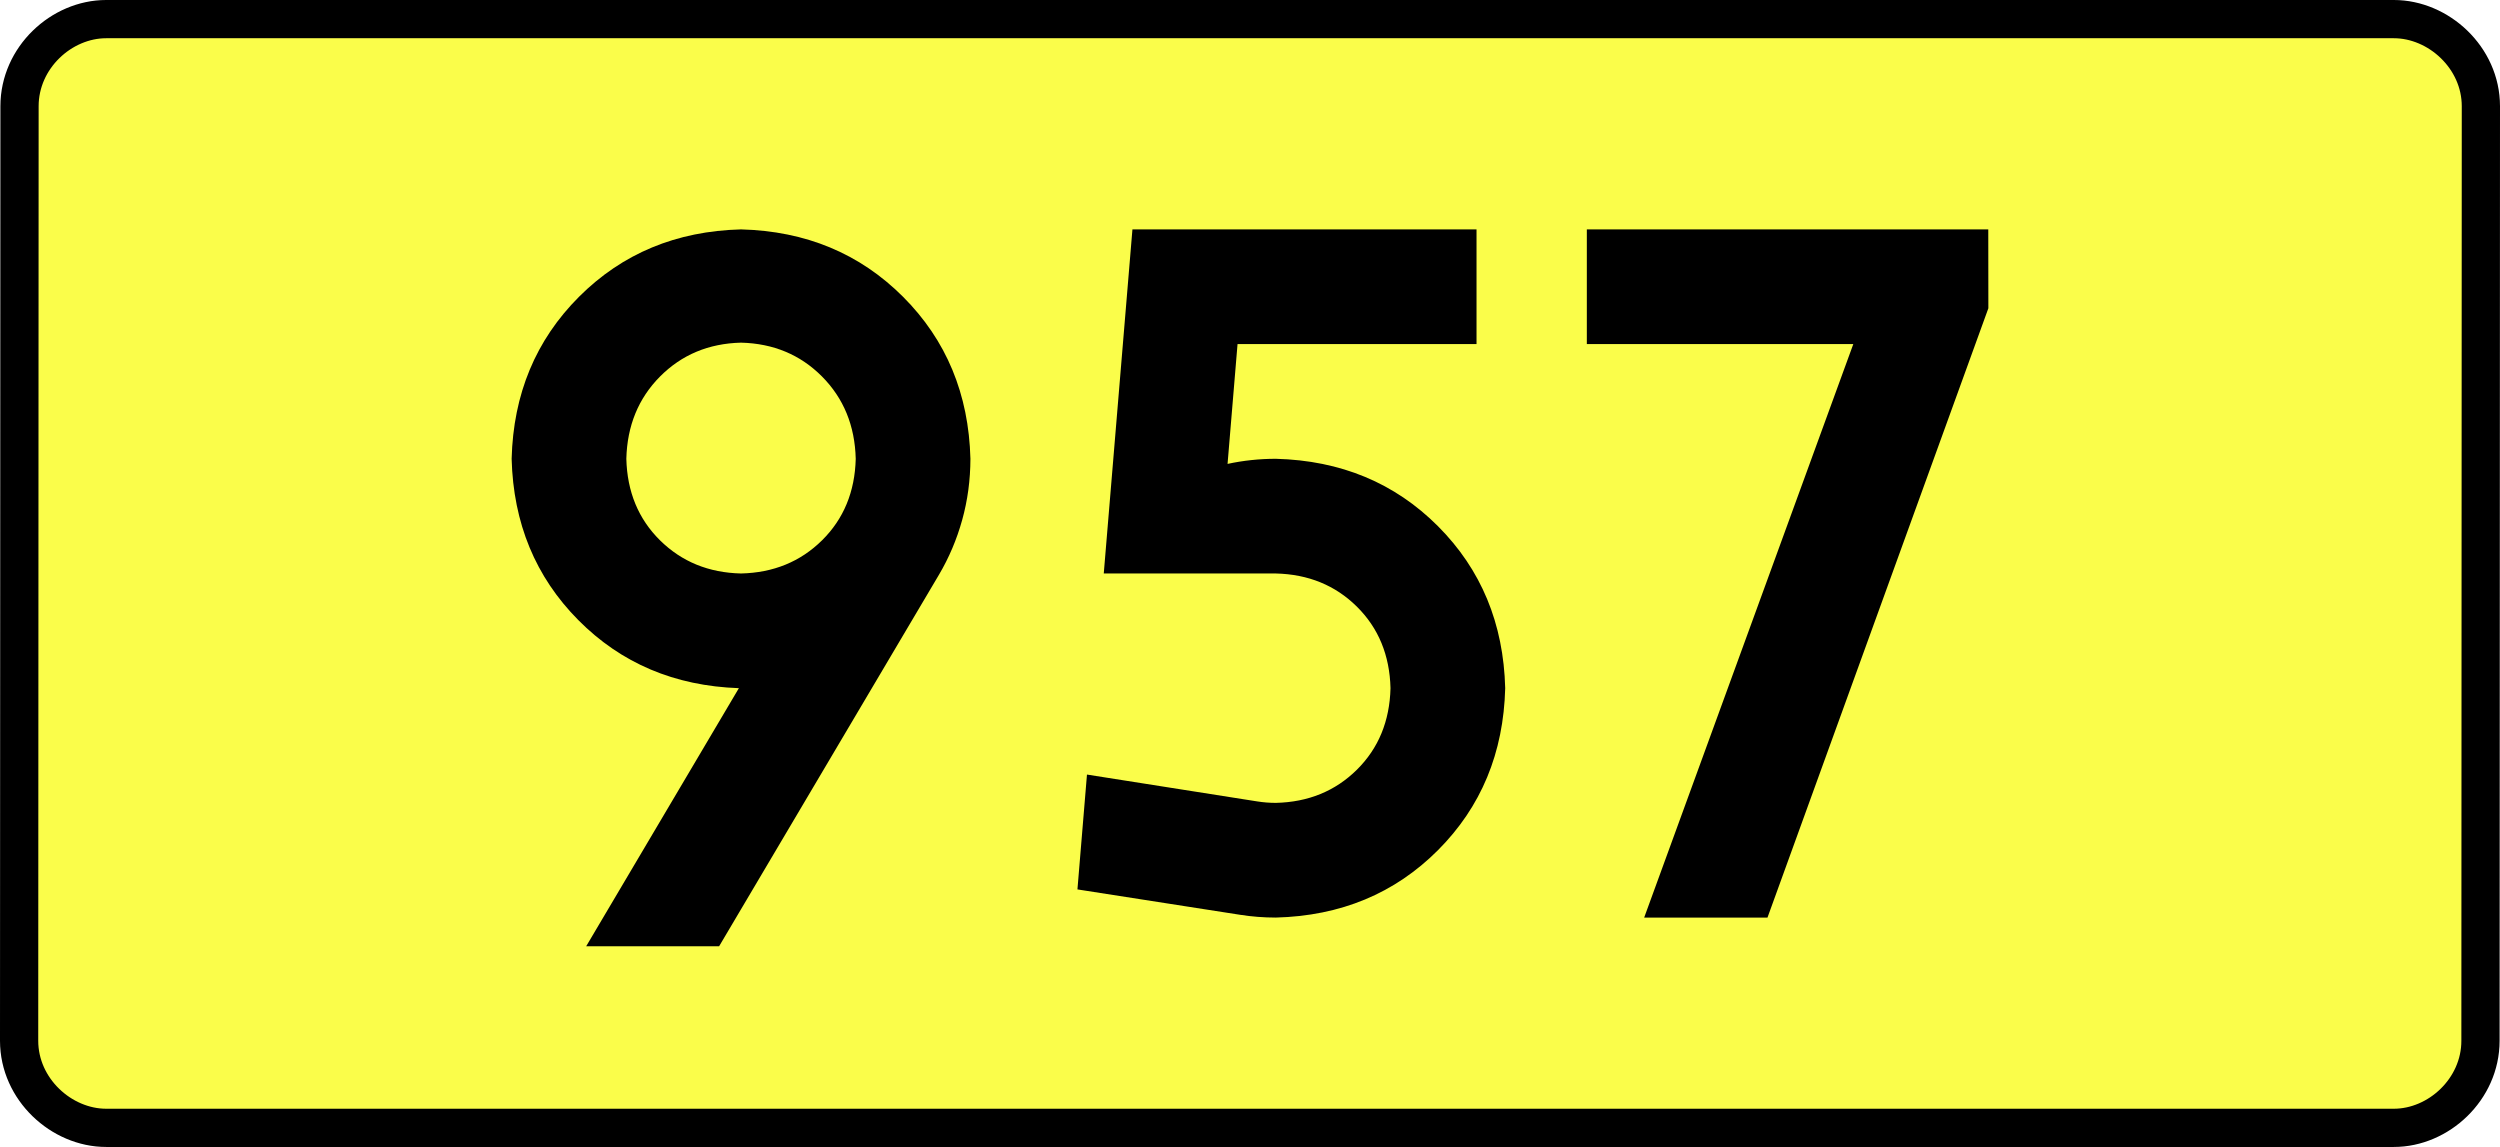 <?xml version="1.0" encoding="UTF-8" standalone="no"?>
<!-- Generator: Adobe Illustrator 15.0.0, SVG Export Plug-In . SVG Version: 6.00 Build 0)  -->
<svg
   xmlns:dc="http://purl.org/dc/elements/1.1/"
   xmlns:cc="http://creativecommons.org/ns#"
   xmlns:rdf="http://www.w3.org/1999/02/22-rdf-syntax-ns#"
   xmlns:svg="http://www.w3.org/2000/svg"
   xmlns="http://www.w3.org/2000/svg"
   xmlns:sodipodi="http://sodipodi.sourceforge.net/DTD/sodipodi-0.dtd"
   xmlns:inkscape="http://www.inkscape.org/namespaces/inkscape"
   version="1.0"
   id="Vrstva_1"
   x="0px"
   y="0px"
   width="588.507"
   height="270"
   viewBox="0 0 609.84 354.33"
   enable-background="new 0 0 756.85 354.33"
   xml:space="preserve"
   sodipodi:version="0.32"
   inkscape:version="0.46"
   sodipodi:docname="DW957-PL.svg"
   inkscape:output_extension="org.inkscape.output.svg.inkscape"><rect x="0" y="0" width="609.84" height="354.33" fill="#808080" stroke="none"/><defs
   id="defs13"><inkscape:perspective
     sodipodi:type="inkscape:persp3d"
     inkscape:vp_x="0 : 135 : 1"
     inkscape:vp_y="0 : 1000 : 0"
     inkscape:vp_z="1 : 135 : 1"
     inkscape:persp3d-origin="0.5 : 90 : 1"
     id="perspective8" /></defs><sodipodi:namedview
   inkscape:window-height="712"
   inkscape:window-width="1280"
   inkscape:pageshadow="2"
   inkscape:pageopacity="0.0"
   guidetolerance="10.0"
   gridtolerance="10.0"
   objecttolerance="10.0"
   borderopacity="1.0"
   bordercolor="#666666"
   pagecolor="#ffffff"
   id="base"
   showgrid="false"
   inkscape:zoom="1.2923685"
   inkscape:cx="206.5778"
   inkscape:cy="118.71504"
   inkscape:window-x="-4"
   inkscape:window-y="-4"
   inkscape:current-layer="Vrstva_1"
   units="px"
   showguides="true"
   inkscape:guide-bbox="true" />
<path
   id="rect2780"
   stroke-miterlimit="10"
   d="M -48.43,5.905 L 658.27,5.905 C 672.086,5.905 685.173,17.787 685.173,32.808 L 685.048,321.522 C 685.048,336.541 672.086,348.424 658.27,348.424 L -48.43,348.424 C -62.245,348.424 -75.333,336.541 -75.333,321.522 L -75.208,32.808 C -75.208,17.788 -62.244,5.905 -48.43,5.905 z"
   style="fill:#fafd4a;stroke:#000000;stroke-width:11.811;stroke-miterlimit:10;stroke-dasharray:none"
   sodipodi:nodetypes="ccccccccc" />





<path
   style="font-size:283.463px;font-style:normal;font-variant:normal;font-weight:bold;font-stretch:normal;text-align:center;line-height:125%;writing-mode:lr-tb;text-anchor:middle;fill:#000000;fill-opacity:1;stroke:none;stroke-width:1px;stroke-linecap:butt;stroke-linejoin:miter;stroke-opacity:1;font-family:Drogowskaz;-inkscape-font-specification:Drogowskaz Bold"
   d="M 147.686,177.165 C 137.684,176.934 129.342,173.52 122.661,166.923 C 115.981,160.325 112.511,151.928 112.253,141.732 C 112.511,131.517 115.981,123.047 122.661,116.32 C 129.342,109.593 137.684,106.105 147.686,105.856 C 157.688,106.105 166.03,109.593 172.711,116.32 C 179.391,123.047 182.861,131.517 183.119,141.732 C 182.861,151.928 179.391,160.325 172.711,166.923 C 166.03,173.52 157.688,176.934 147.686,177.165 L 147.686,177.165 z M 147.686,70.866 C 127.681,71.383 110.998,78.322 97.637,91.683 C 84.276,105.044 77.337,121.727 76.82,141.732 C 77.328,161.617 84.194,178.227 97.418,191.561 C 110.642,204.896 127.177,211.907 147.021,212.595 L 99.851,292.322 L 140.918,292.322 L 208.804,177.602 C 211.932,172.316 214.335,166.653 216.011,160.613 C 217.688,154.573 218.535,148.28 218.552,141.732 C 218.035,121.727 211.096,105.044 197.735,91.683 C 184.374,78.322 167.691,71.383 147.686,70.866 L 147.686,70.866 z M 301.072,106.299 L 374.9,106.299 L 374.9,70.866 L 268.601,70.866 L 259.743,177.165 L 312.892,177.165 C 322.919,177.396 331.267,180.81 337.938,187.407 C 344.608,194.005 348.07,202.402 348.326,212.598 C 348.07,222.794 344.608,231.191 337.938,237.789 C 331.267,244.386 322.919,247.8 312.892,248.031 C 310.936,248.027 309.022,247.876 307.151,247.577 L 254.557,239.283 L 251.612,274.764 L 301.905,282.611 C 305.491,283.175 309.153,283.459 312.892,283.464 C 332.945,282.947 349.642,276.008 362.983,262.647 C 376.323,249.286 383.249,232.603 383.759,212.598 C 383.249,192.593 376.323,175.91 362.983,162.549 C 349.642,149.188 332.945,142.249 312.892,141.732 C 307.771,141.741 302.802,142.268 297.986,143.313 L 301.072,106.299 L 301.072,106.299 z M 408.976,106.299 L 491.295,106.299 L 426.69,283.464 L 464.784,283.464 L 533.02,95.226 L 532.993,70.866 L 408.976,70.866 L 408.976,106.299 L 408.976,106.299 z"
   id="text2381"
   sodipodi:nodetypes="cscscscscccscsccccscsccccccccscsccccccscsccccccccccccc" />






</svg>